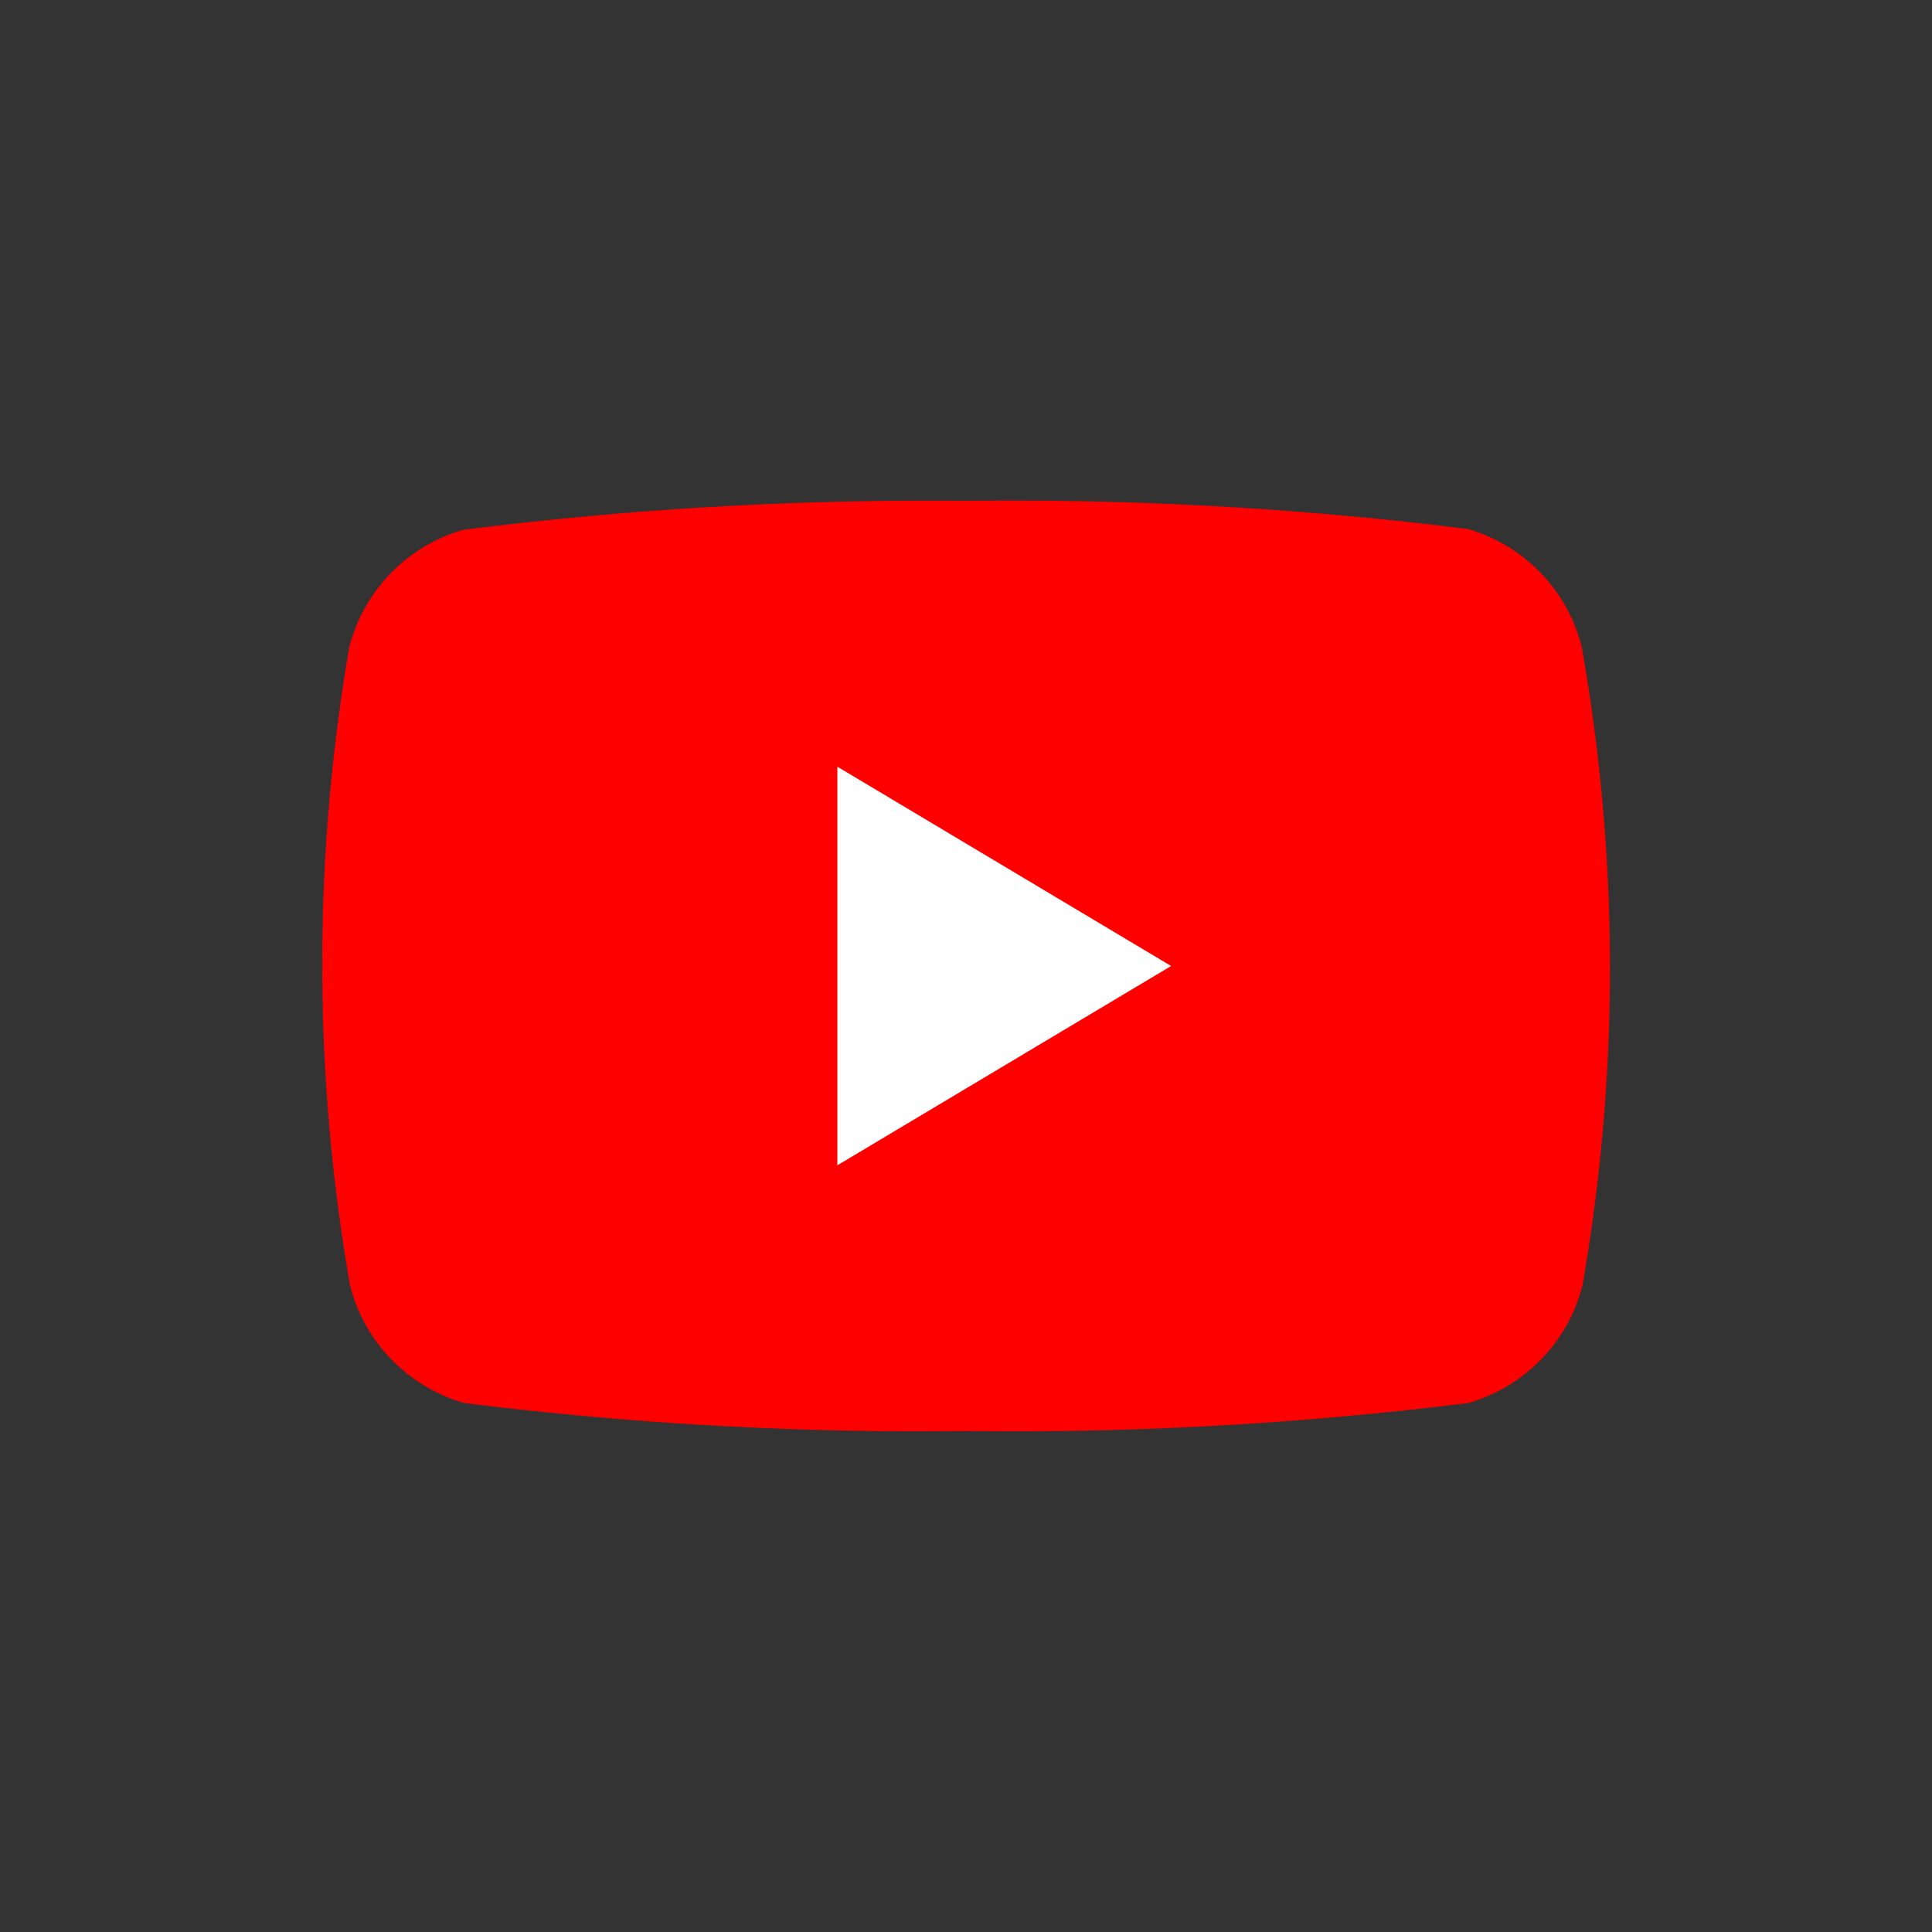 <svg id="Ic_nav_menu_Youtube" xmlns="http://www.w3.org/2000/svg" width="24" height="24" viewBox="0 0 24 24">
  <rect x="0" y="0" width="24" height="24" fill="#333333" stroke="none"/>
  <rect id="Safe-zone" width="24" height="24" opacity="0"/>
  <g id="YT" transform="translate(2.184 5.822)">
    <path id="Path_9107" data-name="Path 9107" d="M17.464,2.21A2.044,2.044,0,0,0,16.048.749,45.6,45.6,0,0,0,9.809.4,45.953,45.953,0,0,0,3.57.76,2.044,2.044,0,0,0,2.154,2.22a23.25,23.25,0,0,0,.01,7.926,2.044,2.044,0,0,0,1.416,1.46,45.6,45.6,0,0,0,6.239.349,45.6,45.6,0,0,0,6.239-.349,2.044,2.044,0,0,0,1.416-1.46A22.879,22.879,0,0,0,17.464,2.21Z" transform="translate(0 0)" fill="red"/>
    <path id="Path_9108" data-name="Path 9108" d="M64.2,36.552l4.146-2.476L64.2,31.6Z" transform="translate(-55.982 -27.898)" fill="#fff"/>
  </g>
</svg>
